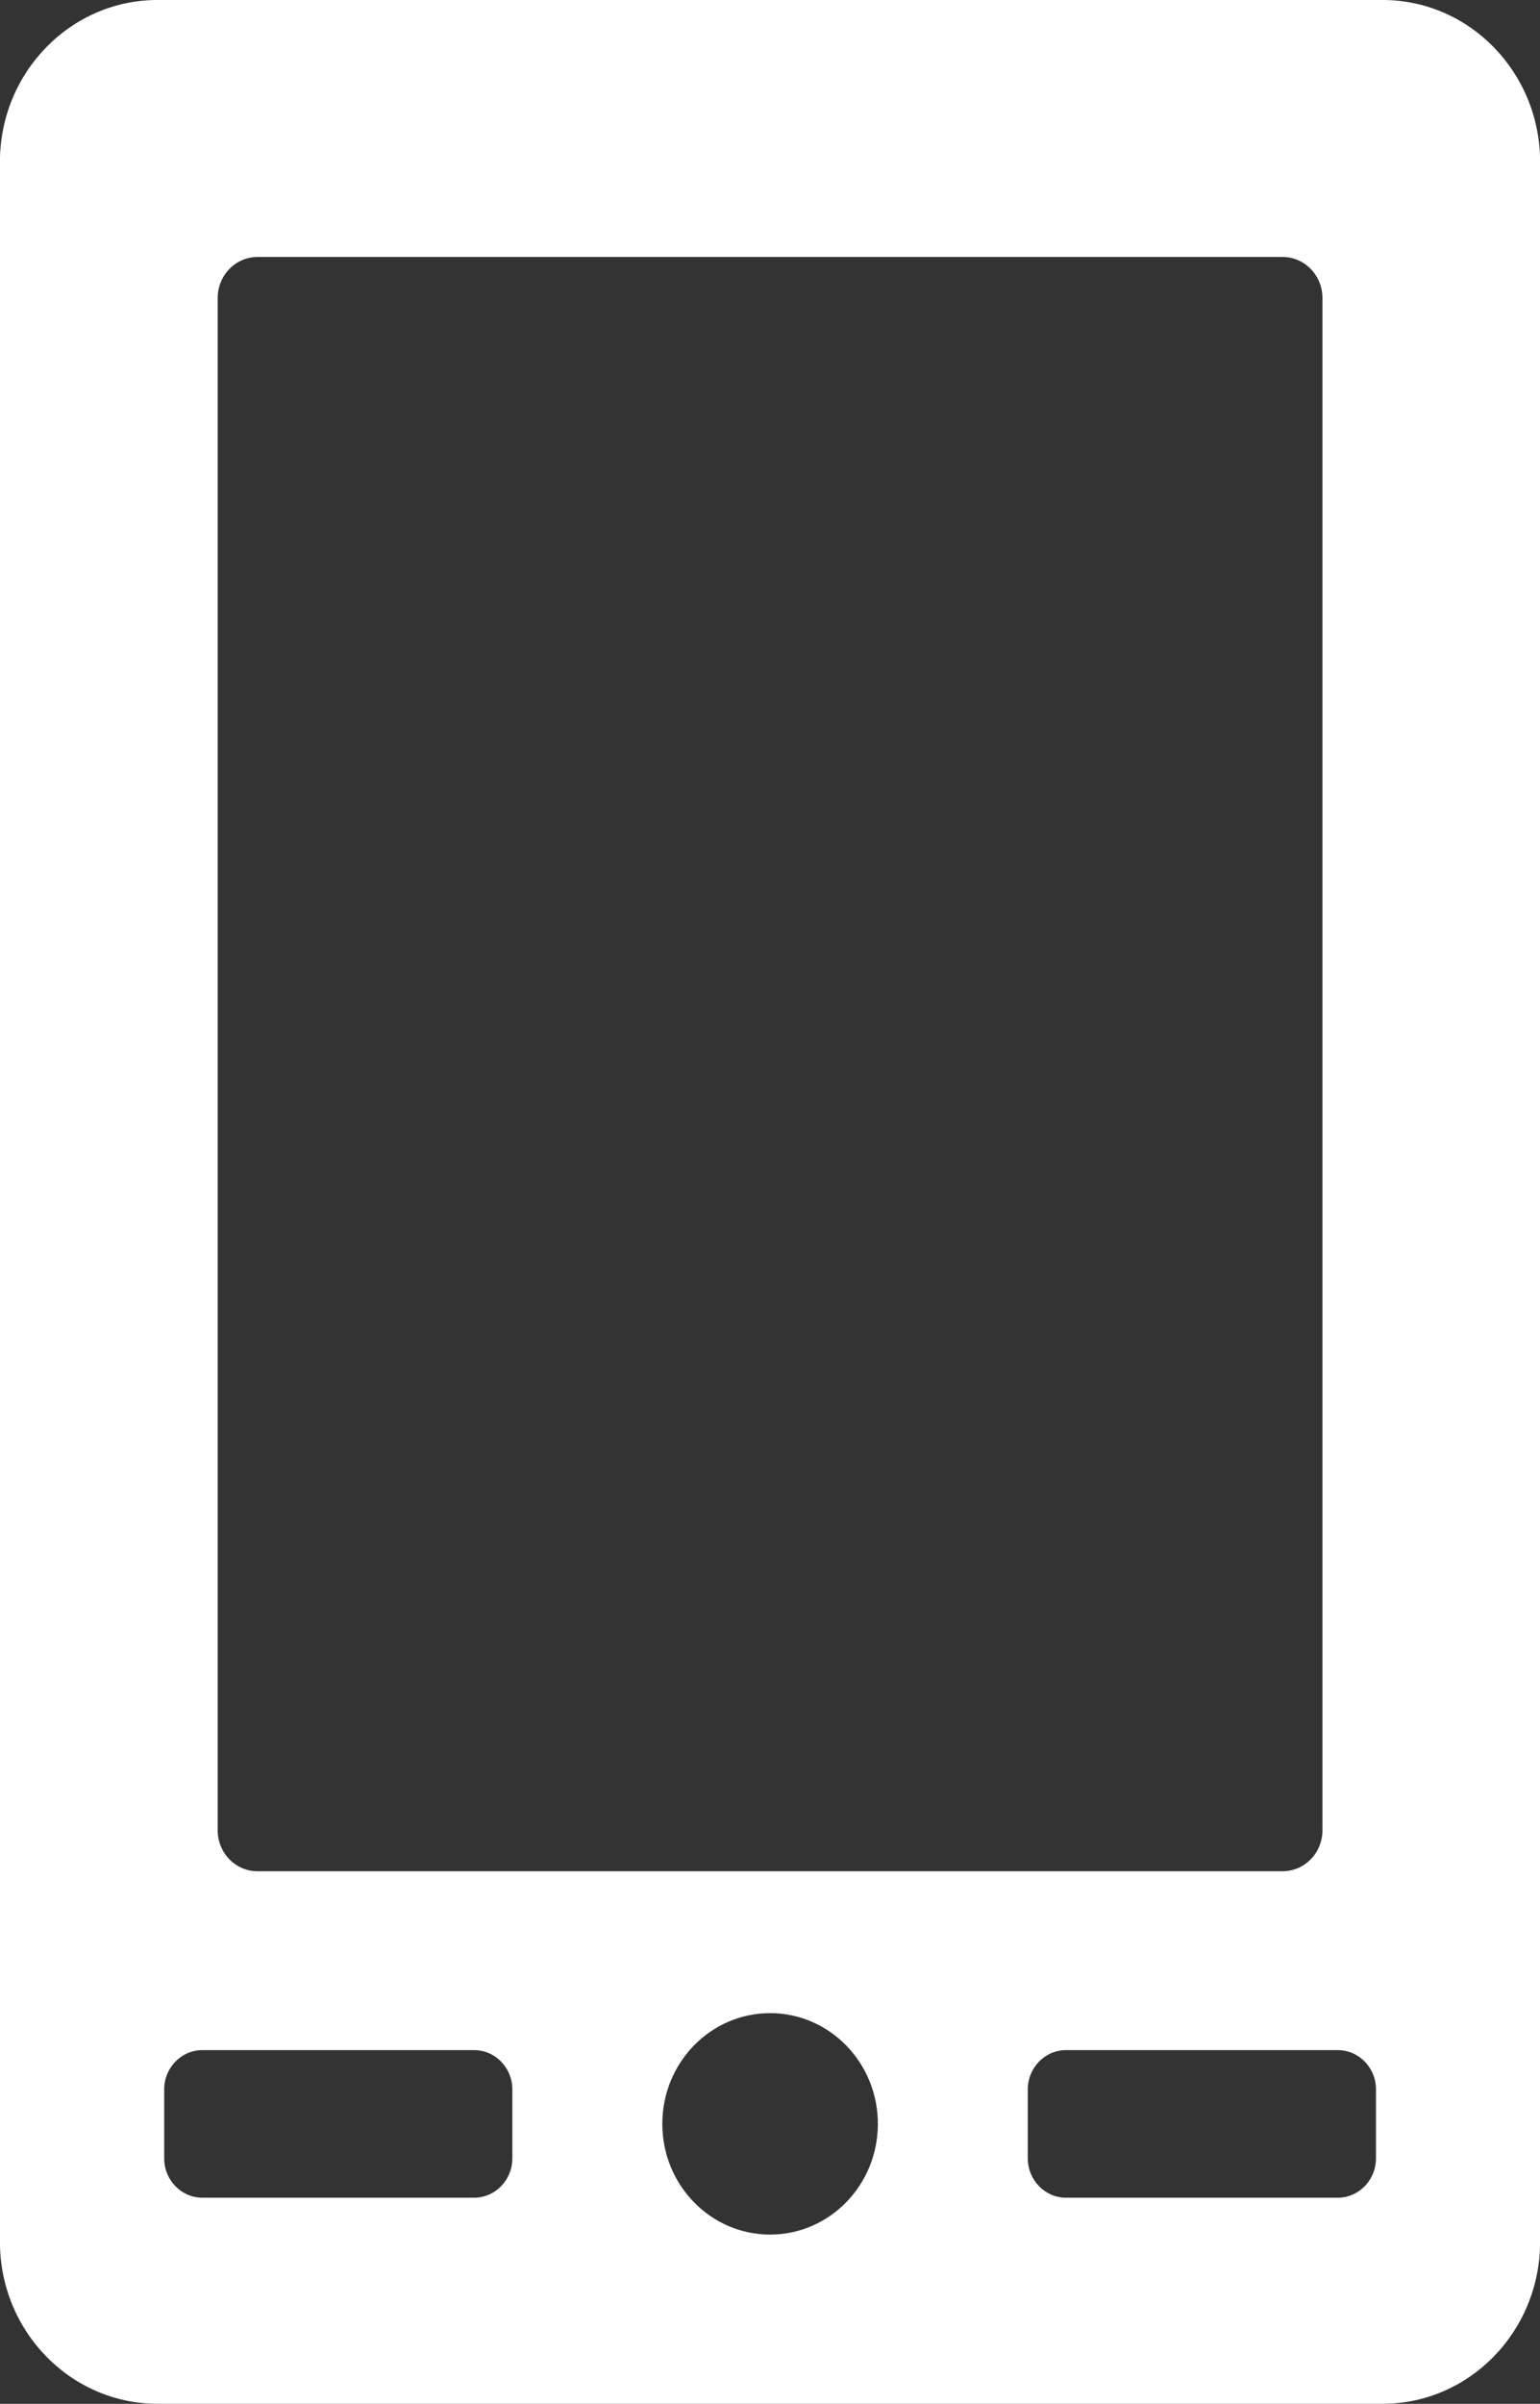 <svg 
 xmlns="http://www.w3.org/2000/svg"
 xmlns:xlink="http://www.w3.org/1999/xlink"
 width="141px" height="220px">
<rect width="100%" height="100%" fill="#333333" stroke="none"/>
<path fill-rule="evenodd"  fill="rgb(255, 255, 255)"
 d="M126.586,-0.002 L14.426,-0.002 C6.459,-0.002 -0.006,6.633 -0.006,14.817 L-0.006,205.172 C-0.006,213.359 6.459,219.998 14.426,219.998 L126.586,219.998 C134.546,219.998 141.009,213.359 141.009,205.172 L141.009,14.817 C141.009,6.633 134.546,-0.002 126.586,-0.002 ZM19.932,27.270 C19.932,25.203 21.565,23.519 23.570,23.519 L117.433,23.519 C119.450,23.519 121.080,25.203 121.080,27.270 L121.080,167.519 C121.080,169.582 119.450,171.258 117.433,171.258 L23.570,171.258 C21.565,171.258 19.932,169.582 19.932,167.519 L19.932,27.270 L19.932,27.270 ZM46.909,197.535 C46.909,199.520 45.340,201.137 43.406,201.137 L18.529,201.137 C16.600,201.137 15.033,199.520 15.033,197.535 L15.033,191.223 C15.033,189.239 16.600,187.629 18.529,187.629 L43.406,187.629 C45.340,187.629 46.909,189.239 46.909,191.223 L46.909,197.535 ZM70.511,204.510 C65.055,204.510 60.641,199.976 60.641,194.378 C60.641,188.784 65.055,184.244 70.511,184.244 C75.957,184.244 80.376,188.784 80.376,194.378 C80.376,199.976 75.957,204.510 70.511,204.510 ZM125.982,197.535 C125.982,199.520 124.416,201.137 122.482,201.137 L97.601,201.137 C95.675,201.137 94.102,199.520 94.102,197.535 L94.102,191.223 C94.102,189.239 95.675,187.629 97.601,187.629 L122.482,187.629 C124.416,187.629 125.982,189.239 125.982,191.223 L125.982,197.535 L125.982,197.535 Z"/>
</svg>
